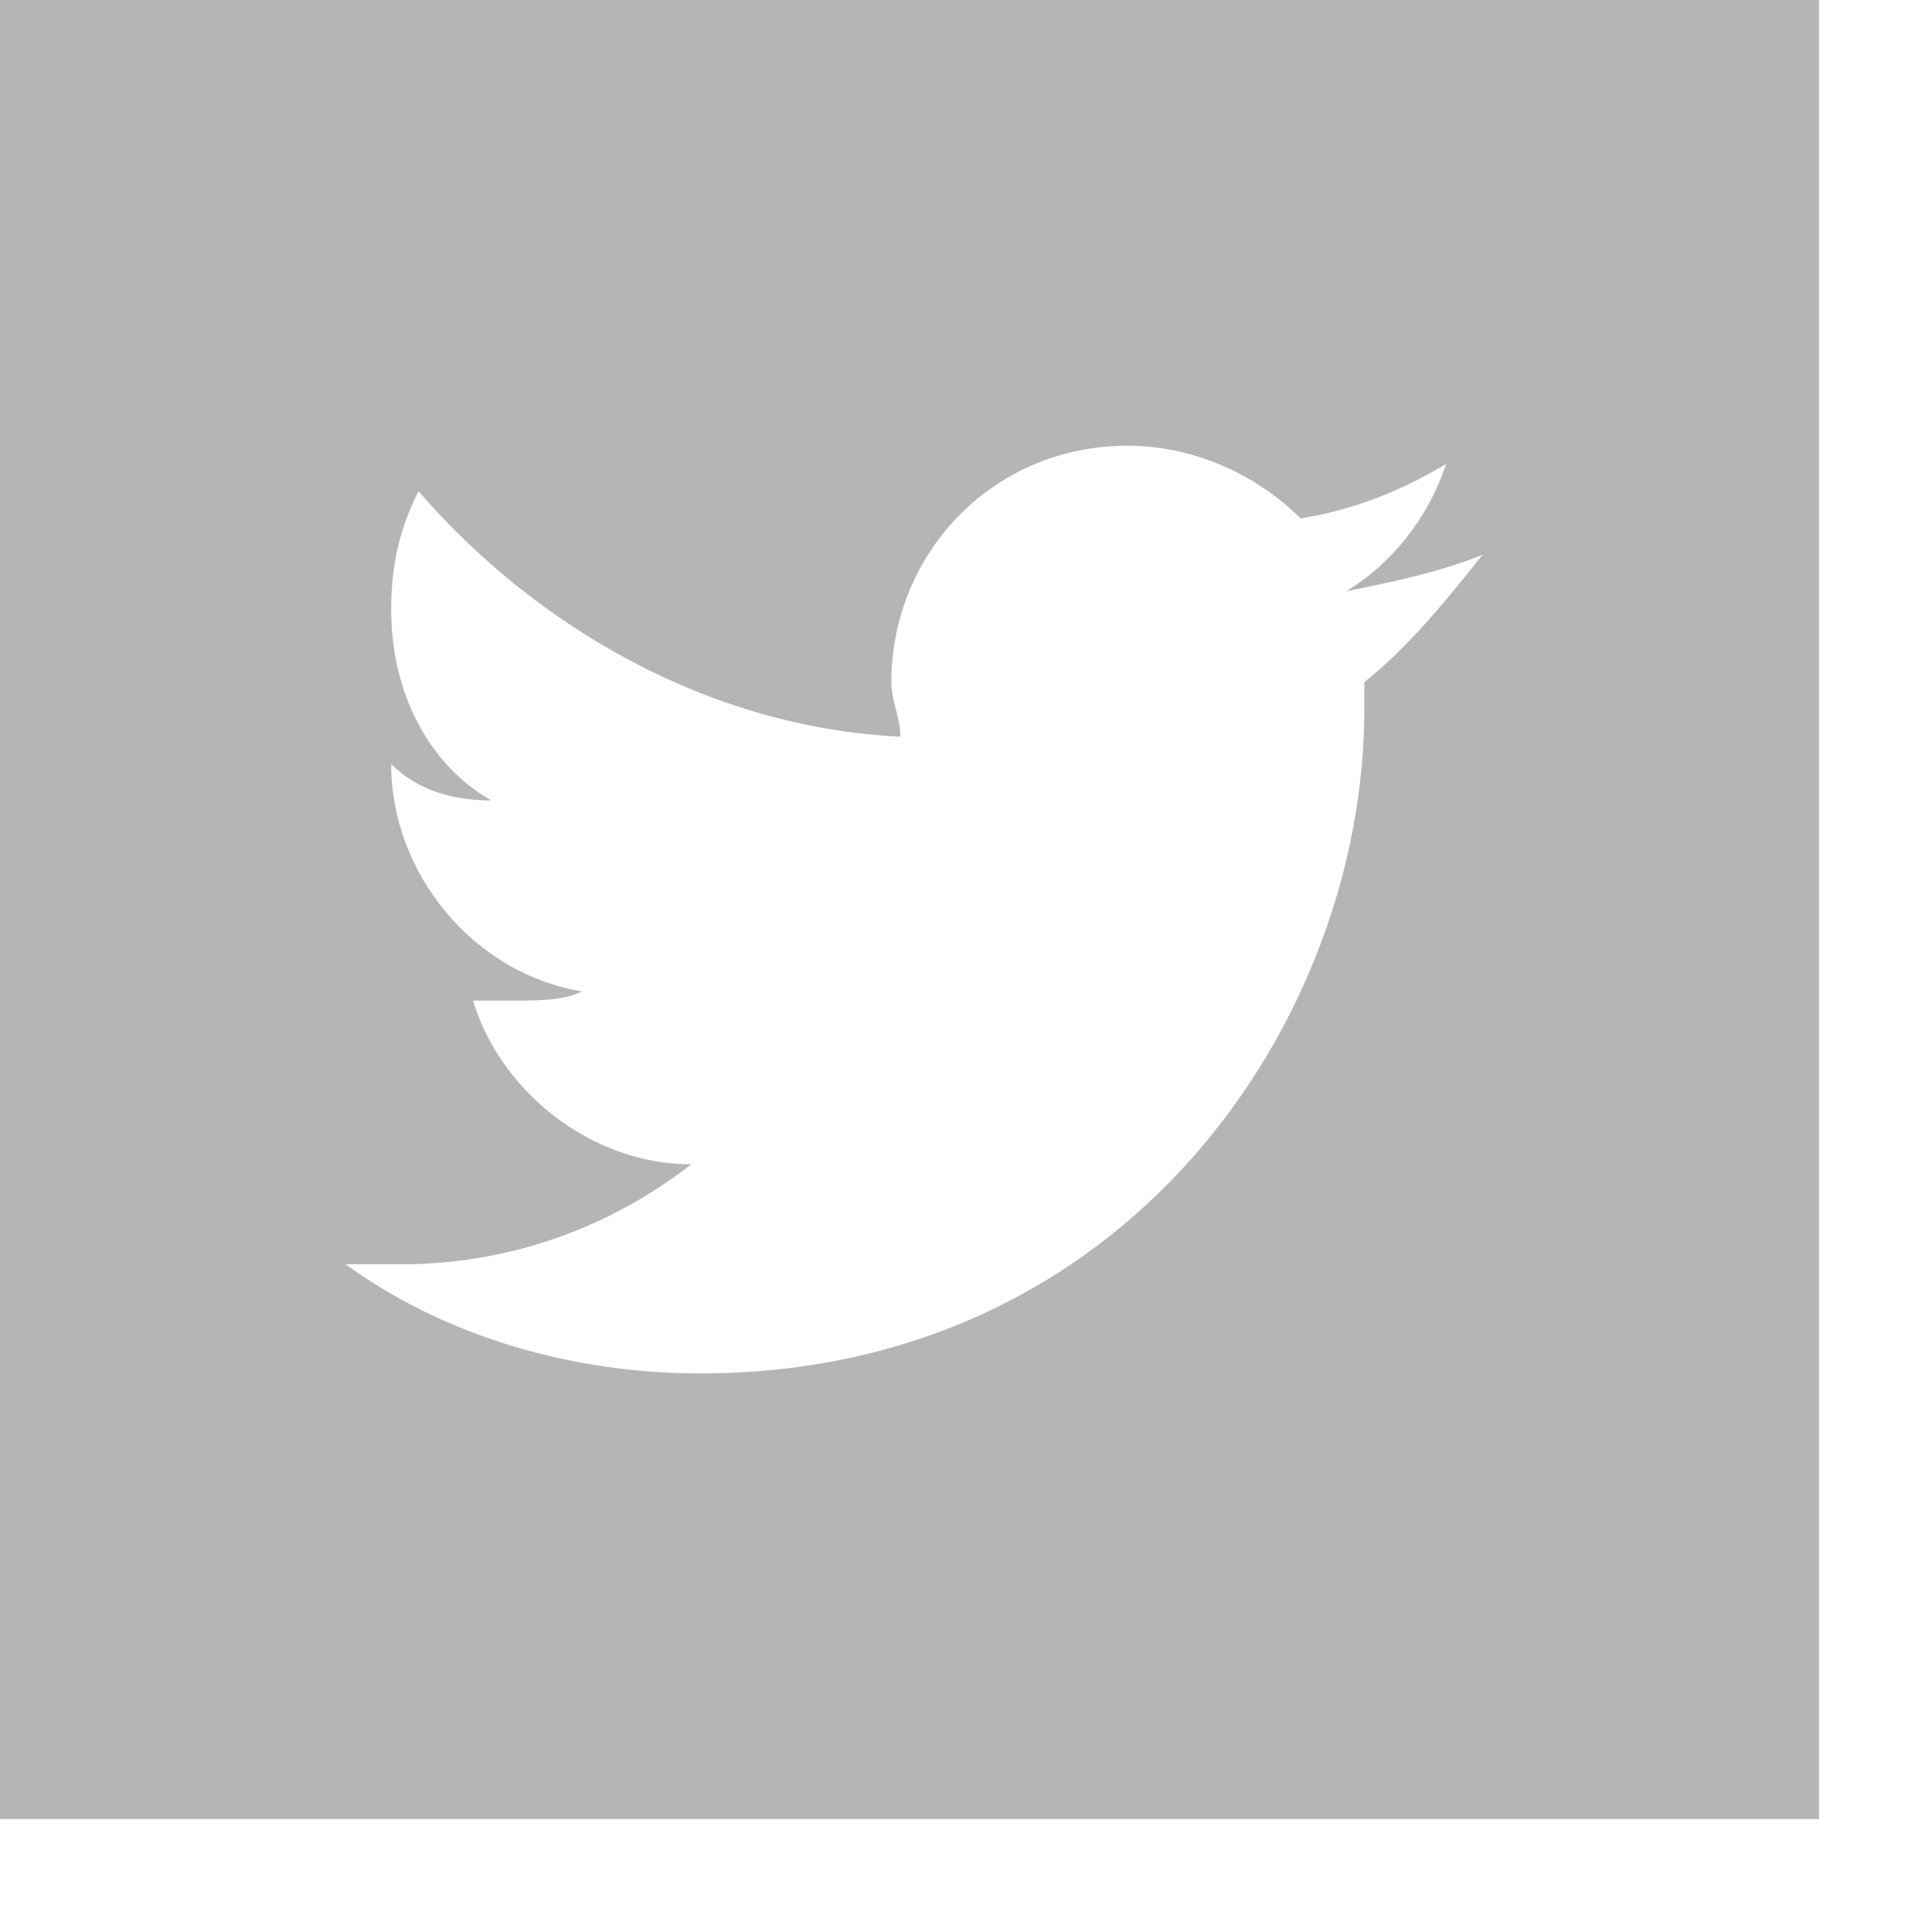 <svg xmlns="http://www.w3.org/2000/svg" width="17" height="17" fill="none" viewBox="0 0 17 17">
    <path fill="#B5B5B5" d="M0 0v16.006h16.006V0H0zm12.005 6.002v.24c0 2.722-2.081 5.843-5.843 5.843-1.12 0-2.24-.32-3.12-.96h.48c.96 0 1.84-.32 2.56-.88-.88 0-1.68-.641-1.92-1.441h.4c.16 0 .4 0 .56-.08-.96-.16-1.68-1.04-1.68-2.001.24.24.56.32.88.32-.56-.32-.88-.96-.88-1.68 0-.401.08-.721.24-1.041 1.04 1.2 2.56 2.08 4.241 2.16 0-.16-.08-.32-.08-.48 0-1.12.88-2.08 2.081-2.08.56 0 1.12.24 1.52.64.48-.08.88-.24 1.281-.48-.16.48-.48.88-.88 1.12.4-.08.8-.16 1.2-.32-.32.4-.64.8-1.04 1.12z"/>
</svg>
